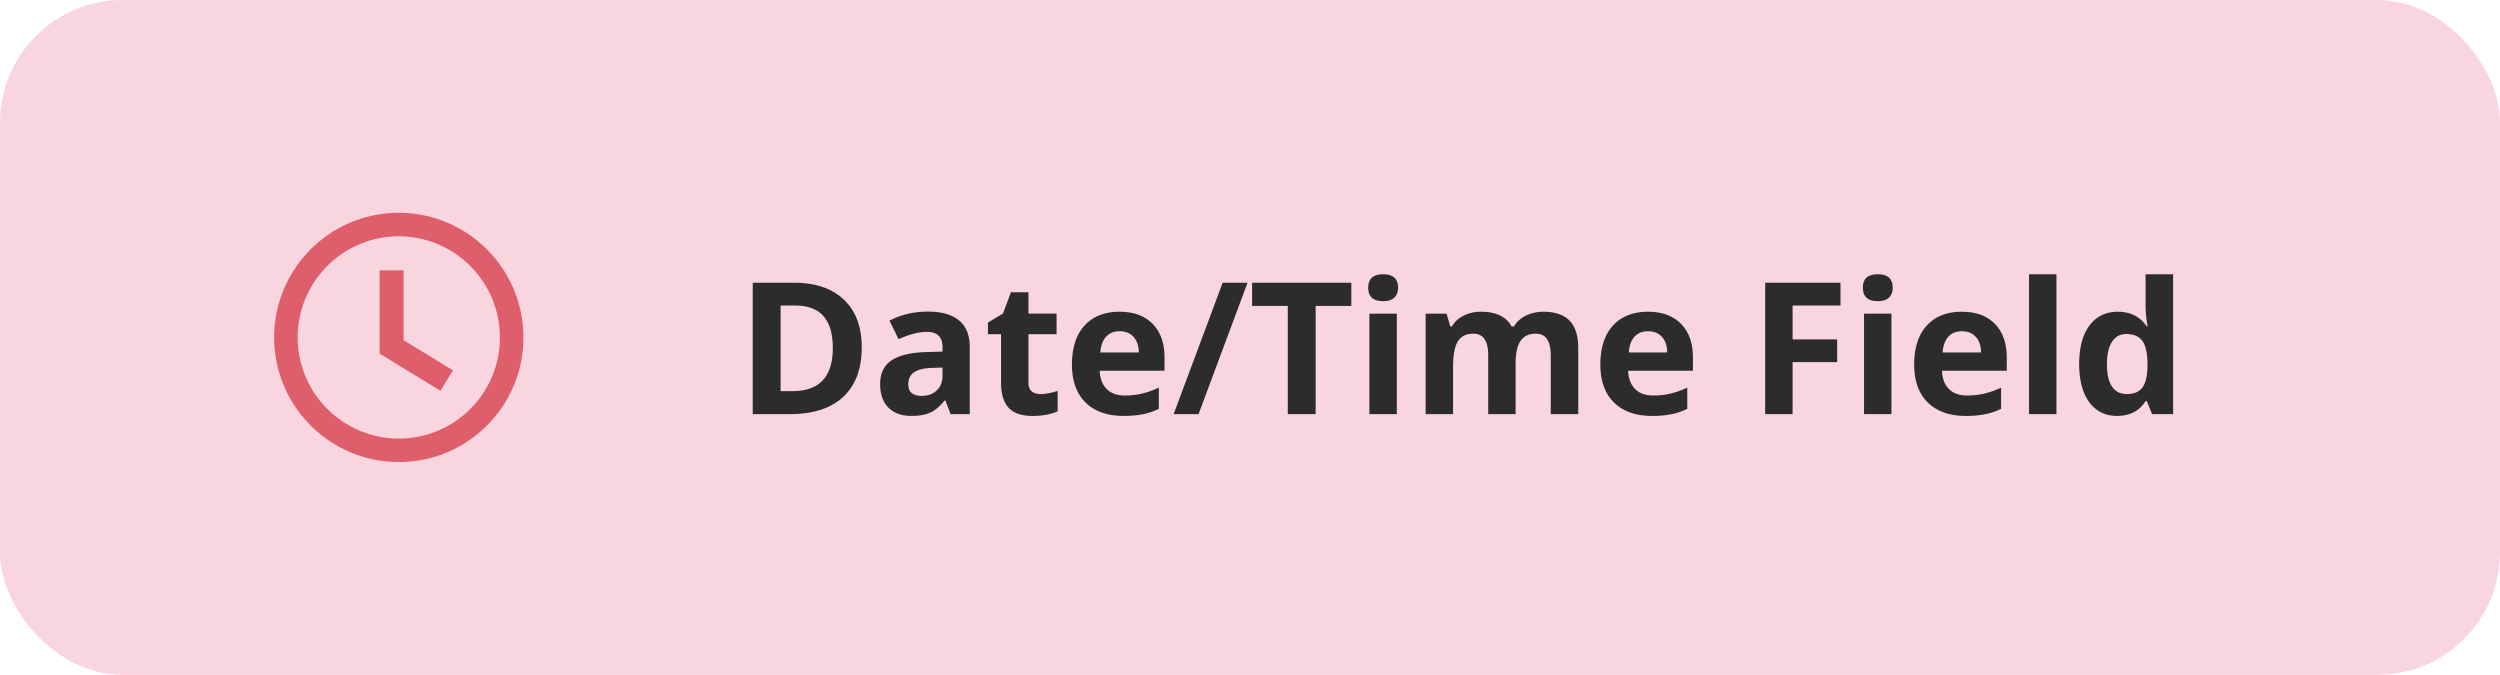 <svg width="163" height="44" fill="none" xmlns="http://www.w3.org/2000/svg"><rect width="163" height="44" rx="8" fill="#F9D5DF"/><path fill-rule="evenodd" clip-rule="evenodd" d="M25.999 13.875c-4.48 0-8.124 3.645-8.124 8.125S21.52 30.125 26 30.125c2.17 0 4.21-.845 5.745-2.38A8.07 8.07 0 0034.125 22c0-4.48-3.645-8.125-8.126-8.125zm4.663 12.788A6.55 6.55 0 0126 28.594 6.602 6.602 0 0119.406 22a6.6 6.6 0 016.593-6.594A6.602 6.602 0 0132.593 22a6.55 6.55 0 01-1.93 4.663zm-5.912-9.038h1.563v4.553l3.22 1.968-.815 1.333-3.968-2.425v-5.429z" fill="#DF5E6B"/><path d="M56.185 22.635c0 1.41-.402 2.49-1.207 3.24-.8.75-1.959 1.125-3.474 1.125h-2.426v-8.566h2.69c1.398 0 2.484.369 3.257 1.107.774.738 1.16 1.77 1.16 3.094zm-1.886.047c0-1.84-.813-2.76-2.438-2.76h-.966V25.5h.779c1.75 0 2.625-.94 2.625-2.818zM61.98 27l-.345-.89h-.047c-.3.378-.611.642-.932.79-.316.145-.73.217-1.242.217-.629 0-1.125-.18-1.488-.539-.36-.36-.54-.871-.54-1.535 0-.695.243-1.207.727-1.535.489-.332 1.223-.516 2.203-.551l1.137-.035v-.287c0-.664-.34-.996-1.02-.996-.523 0-1.138.158-1.845.474l-.592-1.207c.754-.394 1.59-.591 2.508-.591.879 0 1.553.19 2.021.574.47.383.703.965.703 1.746V27H61.98zm-.527-3.035l-.691.023c-.52.016-.907.11-1.16.282-.254.171-.381.433-.381.785 0 .504.289.756.867.756.414 0 .744-.12.99-.358.25-.238.375-.555.375-.95v-.538zm6.381 1.728c.313 0 .688-.068 1.125-.205v1.33c-.445.2-.992.3-1.64.3-.716 0-1.237-.18-1.565-.54-.324-.363-.486-.906-.486-1.629v-3.158h-.856v-.756l.984-.598.516-1.382h1.143v1.394h1.834v1.342h-1.834v3.158c0 .254.07.442.21.563.145.12.335.181.569.181zm5.168-4.095c-.379 0-.676.12-.89.363-.215.238-.339.578-.37 1.02h2.508c-.008-.442-.123-.782-.346-1.02-.222-.242-.523-.363-.902-.363zm.252 5.52c-1.055 0-1.879-.292-2.473-.874-.594-.582-.89-1.406-.89-2.473 0-1.097.273-1.945.82-2.543.55-.601 1.31-.902 2.28-.902.925 0 1.646.264 2.161.791.516.527.774 1.256.774 2.186v.867H71.7c.02.508.17.904.451 1.19.282.285.676.427 1.184.427.395 0 .767-.04 1.12-.123a5.604 5.604 0 001.1-.393v1.383a4.107 4.107 0 01-1.001.346c-.356.078-.79.117-1.301.117zm8.086-8.684L78.146 27h-1.623l3.194-8.566h1.623zM85.78 27h-1.816v-7.055h-2.326v-1.511h6.468v1.511H85.78V27zm3.428-8.244c0-.582.324-.873.973-.873.648 0 .972.29.972.873 0 .277-.082.494-.246.65-.16.153-.402.229-.726.229-.649 0-.973-.293-.973-.88zM91.072 27h-1.787v-6.55h1.787V27zm7.746 0h-1.787v-3.826c0-.473-.08-.826-.24-1.06-.156-.239-.404-.358-.744-.358-.457 0-.79.168-.996.504-.207.336-.31.888-.31 1.658V27h-1.788v-6.55h1.365l.24.837h.1c.176-.3.43-.535.762-.703a2.45 2.45 0 011.142-.258c.981 0 1.645.32 1.993.961h.158c.176-.305.434-.54.773-.709a2.61 2.61 0 011.16-.252c.743 0 1.303.192 1.682.574.383.38.574.989.574 1.829V27h-1.793v-3.826c0-.473-.08-.826-.24-1.06-.156-.239-.404-.358-.744-.358-.438 0-.766.156-.984.469-.215.312-.323.808-.323 1.488V27zm8.637-5.402c-.379 0-.676.12-.891.363-.214.238-.337.578-.369 1.02h2.508c-.008-.442-.123-.782-.346-1.02-.222-.242-.523-.363-.902-.363zm.252 5.52c-1.055 0-1.879-.292-2.473-.874-.593-.582-.89-1.406-.89-2.473 0-1.097.273-1.945.82-2.543.551-.601 1.311-.902 2.279-.902.926 0 1.647.264 2.162.791.516.527.774 1.256.774 2.186v.867h-4.225c.02.508.17.904.451 1.19.282.285.676.427 1.184.427.395 0 .768-.04 1.119-.123a5.601 5.601 0 001.102-.393v1.383a4.123 4.123 0 01-1.002.346 6.17 6.17 0 01-1.301.117zm9.17-.118h-1.787v-8.566H120v1.488h-3.123v2.209h2.906v1.482h-2.906V27zm4.582-8.244c0-.582.324-.873.973-.873.648 0 .972.29.972.873 0 .277-.082.494-.246.65-.16.153-.402.229-.726.229-.649 0-.973-.293-.973-.88zM123.322 27h-1.787v-6.55h1.787V27zm4.594-5.402c-.379 0-.676.12-.891.363-.214.238-.337.578-.369 1.02h2.508c-.008-.442-.123-.782-.346-1.02-.222-.242-.523-.363-.902-.363zm.252 5.52c-1.055 0-1.879-.292-2.473-.874-.593-.582-.89-1.406-.89-2.473 0-1.097.273-1.945.82-2.543.551-.601 1.311-.902 2.279-.902.926 0 1.647.264 2.162.791.516.527.774 1.256.774 2.186v.867h-4.225c.02.508.17.904.451 1.19.282.285.676.427 1.184.427.395 0 .768-.04 1.119-.123a5.601 5.601 0 001.102-.393v1.383a4.123 4.123 0 01-1.002.346 6.17 6.17 0 01-1.301.117zM134.08 27h-1.787v-9.117h1.787V27zm3.955.117c-.769 0-1.375-.299-1.816-.896-.438-.598-.657-1.426-.657-2.485 0-1.074.223-1.91.668-2.508.45-.601 1.067-.902 1.852-.902.824 0 1.453.32 1.887.961h.058a7.377 7.377 0 01-.134-1.306v-2.098h1.793V27h-1.372l-.345-.85h-.076c-.407.645-1.026.967-1.858.967zm.627-1.424c.457 0 .791-.133 1.002-.398.215-.266.332-.717.352-1.354v-.193c0-.703-.11-1.207-.328-1.512-.215-.304-.567-.457-1.055-.457-.399 0-.709.17-.932.51-.219.336-.328.826-.328 1.47 0 .645.111 1.13.334 1.454.223.32.541.48.955.48z" fill="#2C2C2C"/></svg>